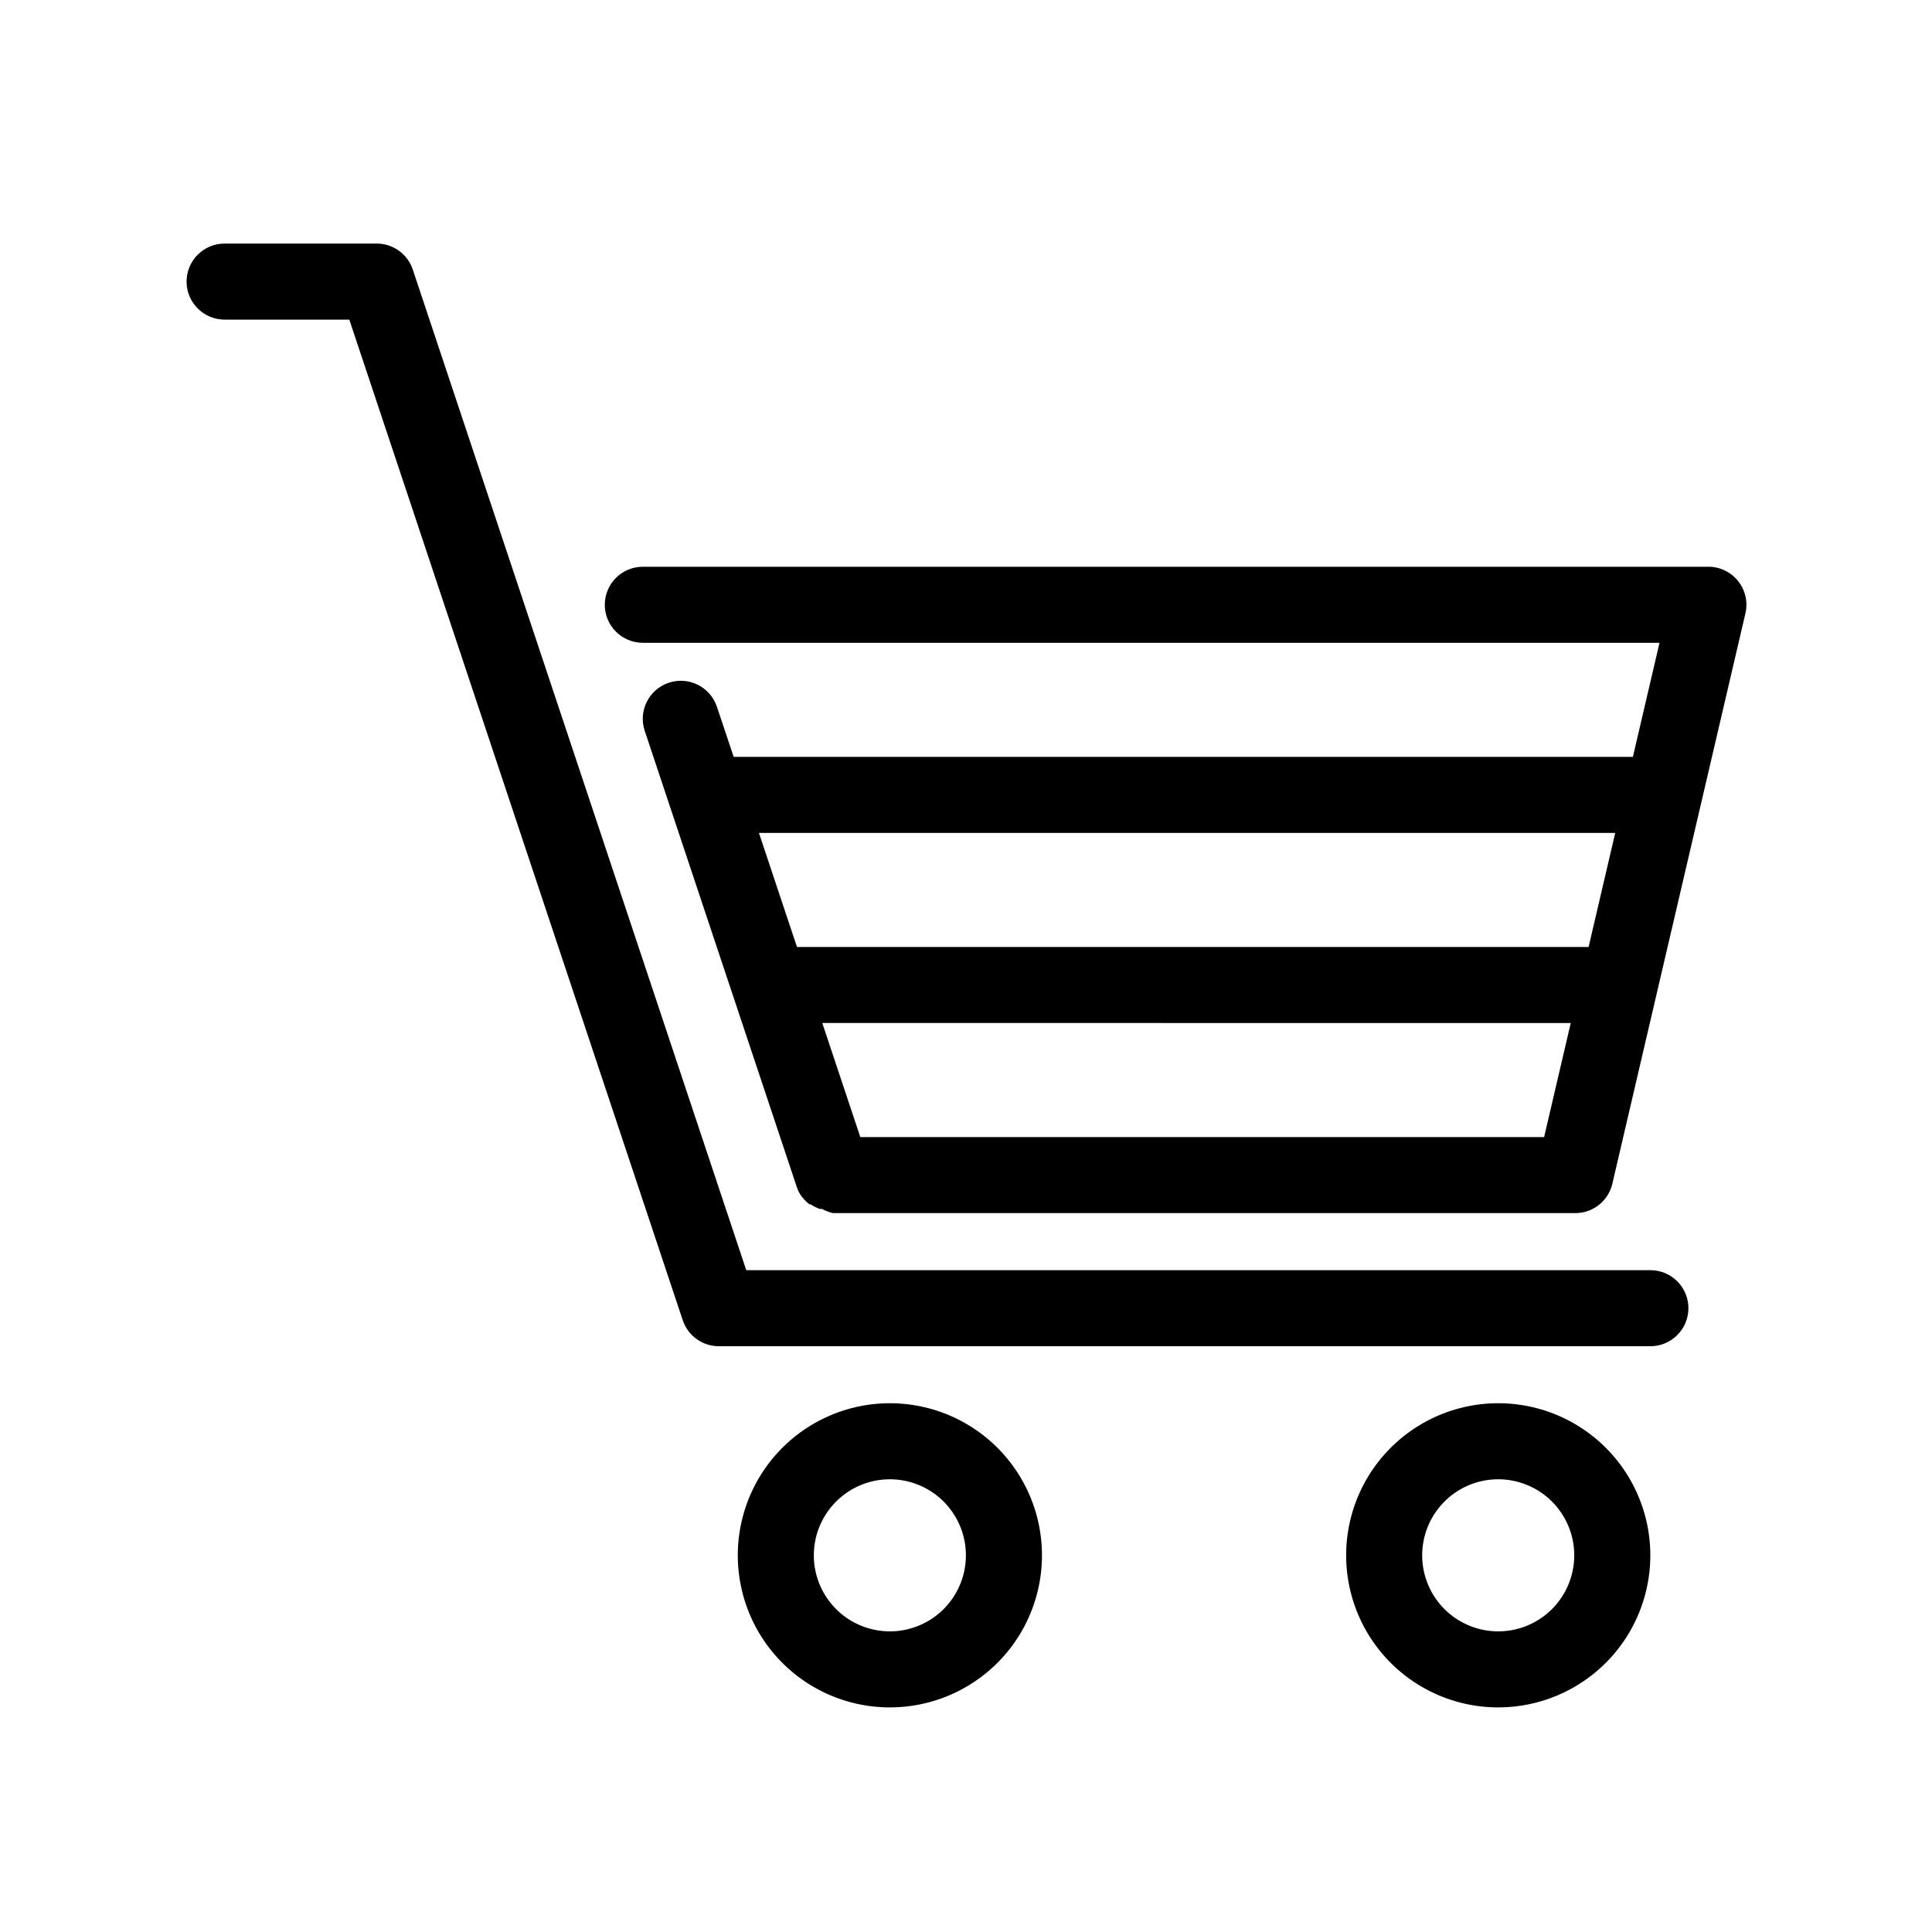 <?xml version="1.0" encoding="UTF-8"?>
<!-- Uploaded to: ICON Repo, www.iconrepo.com, Generator: ICON Repo Mixer Tools -->
<svg fill="#000000" width="800px" height="800px" version="1.1" viewBox="144 144 512 512" xmlns="http://www.w3.org/2000/svg">
 <g>
  <path d="m304.27 304.27c0 2.672 1.062 5.238 2.953 7.125 1.891 1.891 4.453 2.953 7.125 2.953h269.44l-7.055 30.23-238.3-0.004-4.434-13.25c-1.754-5.285-7.461-8.148-12.746-6.398-5.289 1.754-8.152 7.461-6.398 12.746l40.305 120.91c0.297 0.883 0.723 1.715 1.258 2.469l0.352 0.402 0.004 0.004c0.508 0.645 1.102 1.219 1.762 1.711h0.301c0.75 0.512 1.562 0.918 2.418 1.211h0.605c0.902 0.5 1.867 0.875 2.871 1.105h196.49c4.785 0.125 9-3.141 10.074-7.809l35.266-151.14v0.004c0.691-2.984-0.016-6.117-1.914-8.516-1.965-2.488-4.988-3.91-8.16-3.828h-282.13c-5.566 0-10.078 4.512-10.078 10.074zm267.78 60.457-7.055 30.23h-209.79l-10.078-30.23zm-200.06 80.609-10.078-30.23 198.35 0.004-7.055 30.23z"/>
  <path d="m324.93 493.86c1.371 4.121 5.227 6.906 9.574 6.902h246.87c5.562 0 10.074-4.512 10.074-10.078 0-5.562-4.512-10.074-10.074-10.074h-239.61l-88.367-265.16c-1.371-4.125-5.227-6.906-9.574-6.902h-40.305c-5.562 0-10.074 4.512-10.074 10.078 0 5.562 4.512 10.074 10.074 10.074h33.051z"/>
  <path d="m408.71 584.29c8.719-8.957 12.789-21.453 11.016-33.824-1.77-12.375-9.184-23.227-20.062-29.375-10.883-6.152-24.004-6.906-35.516-2.043-11.516 4.863-20.121 14.793-23.301 26.883-3.176 12.086-0.566 24.965 7.066 34.863 7.637 9.895 19.43 15.691 31.93 15.688 10.871-0.004 21.281-4.402 28.867-12.191zm-43.328-42.168c3.727-3.832 8.82-6.023 14.164-6.098 5.344-0.07 10.496 1.98 14.328 5.707 3.828 3.723 6.023 8.816 6.098 14.16 0.078 5.344-1.973 10.496-5.695 14.328-3.723 3.832-8.816 6.031-14.16 6.106-5.344 0.078-10.496-1.969-14.332-5.688-3.836-3.727-6.035-8.828-6.113-14.176-0.074-5.348 1.98-10.508 5.711-14.34z"/>
  <path d="m569.93 584.29c8.719-8.957 12.789-21.453 11.016-33.824-1.77-12.375-9.184-23.227-20.062-29.375-10.883-6.152-24-6.906-35.516-2.043s-20.121 14.793-23.301 26.883c-3.176 12.086-0.566 24.965 7.066 34.863 7.637 9.895 19.43 15.691 31.93 15.688 10.871-0.004 21.281-4.402 28.867-12.191zm-43.328-42.168c3.727-3.832 8.824-6.023 14.164-6.098 5.344-0.07 10.496 1.98 14.328 5.707 3.828 3.723 6.023 8.816 6.098 14.16 0.078 5.344-1.973 10.496-5.695 14.328-3.723 3.832-8.816 6.031-14.16 6.106-5.344 0.078-10.496-1.969-14.332-5.688-3.836-3.727-6.035-8.828-6.113-14.176-0.074-5.348 1.98-10.508 5.711-14.34z"/>
 </g>
</svg>